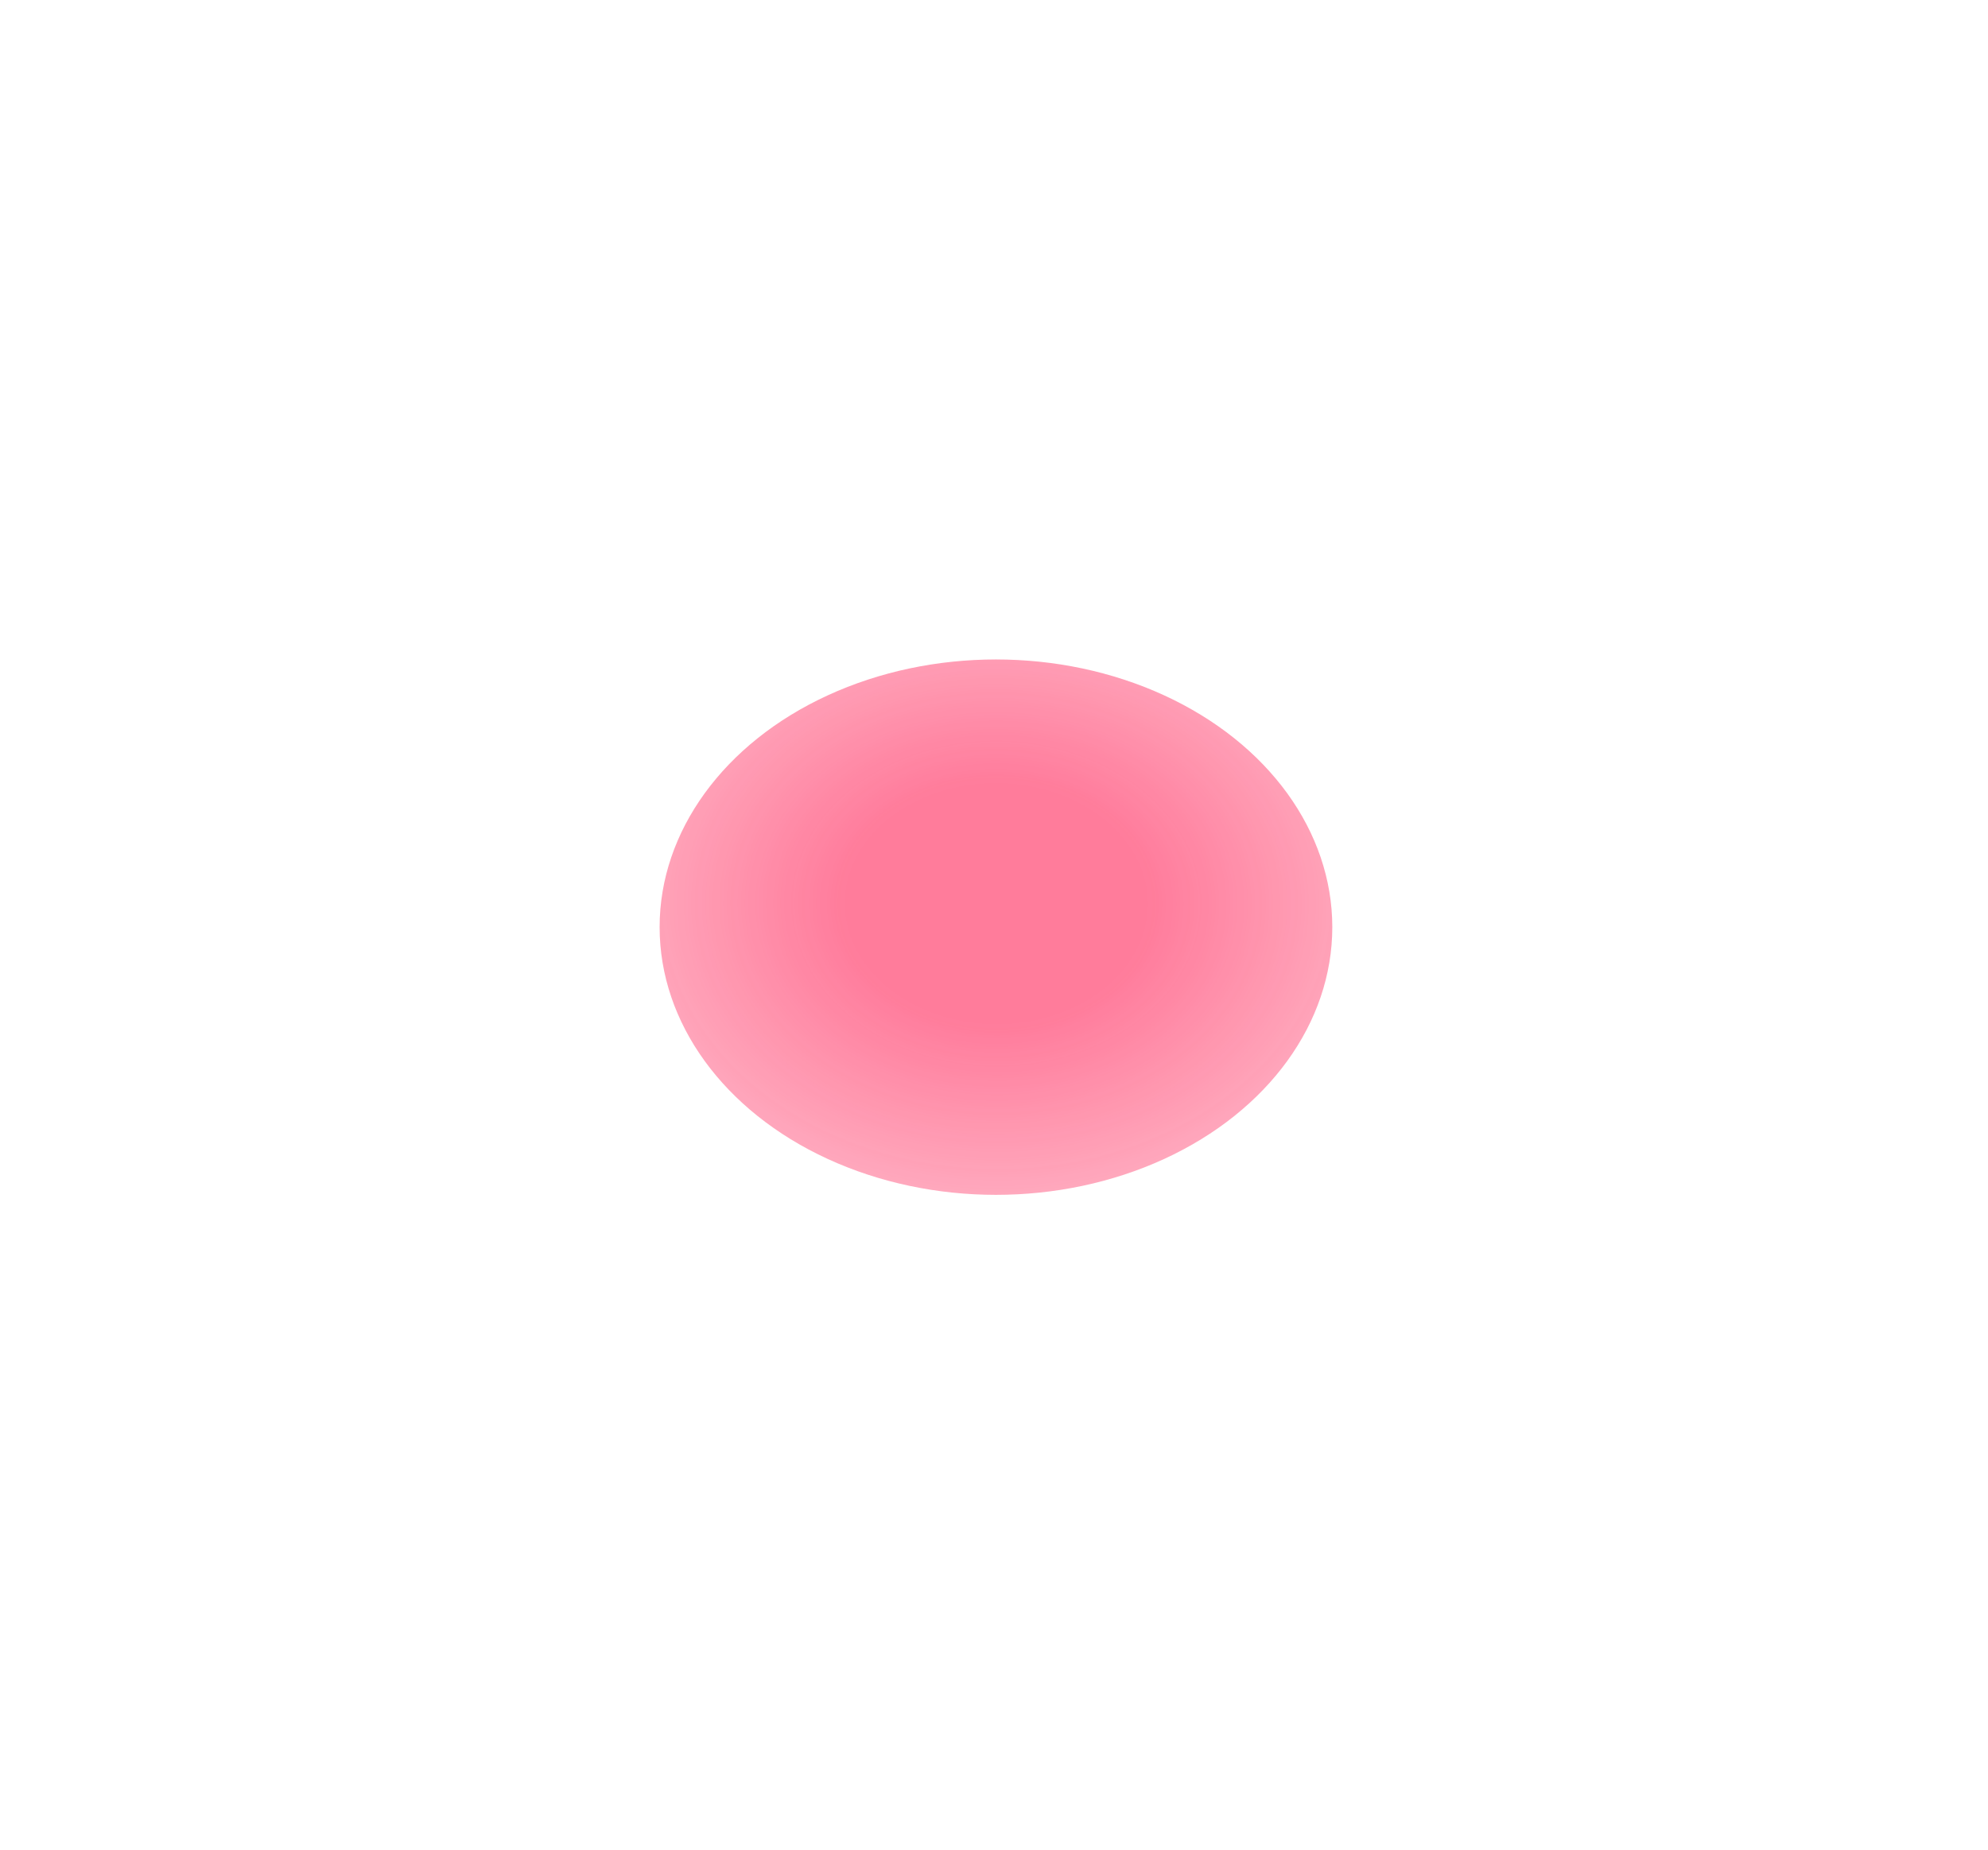 <?xml version="1.0" encoding="utf-8"?>
<svg xmlns="http://www.w3.org/2000/svg" fill="none" height="100%" overflow="visible" preserveAspectRatio="none" style="display: block;" viewBox="0 0 434 404" width="100%">
<g filter="url(#filter0_f_0_6439)" id="Ellipse 7" opacity="0.8">
<ellipse cx="217.427" cy="202.454" fill="url(#paint0_radial_0_6439)" fill-opacity="0.7" rx="73.427" ry="58.454"/>
</g>
<defs>
<filter color-interpolation-filters="sRGB" filterUnits="userSpaceOnUse" height="402.995" id="filter0_f_0_6439" width="432.941" x="0.956" y="0.956">
<feFlood flood-opacity="0" result="BackgroundImageFix"/>
<feBlend in="SourceGraphic" in2="BackgroundImageFix" mode="normal" result="shape"/>
<feGaussianBlur result="effect1_foregroundBlur_0_6439" stdDeviation="71.522"/>
</filter>
<radialGradient cx="0" cy="0" gradientTransform="translate(217.492 197.315) rotate(90.727) scale(137.129 172.265)" gradientUnits="userSpaceOnUse" id="paint0_radial_0_6439" r="1">
<stop offset="0.192" stop-color="#FF154D"/>
<stop offset="1" stop-color="#FF154D" stop-opacity="0"/>
</radialGradient>
</defs>
</svg>